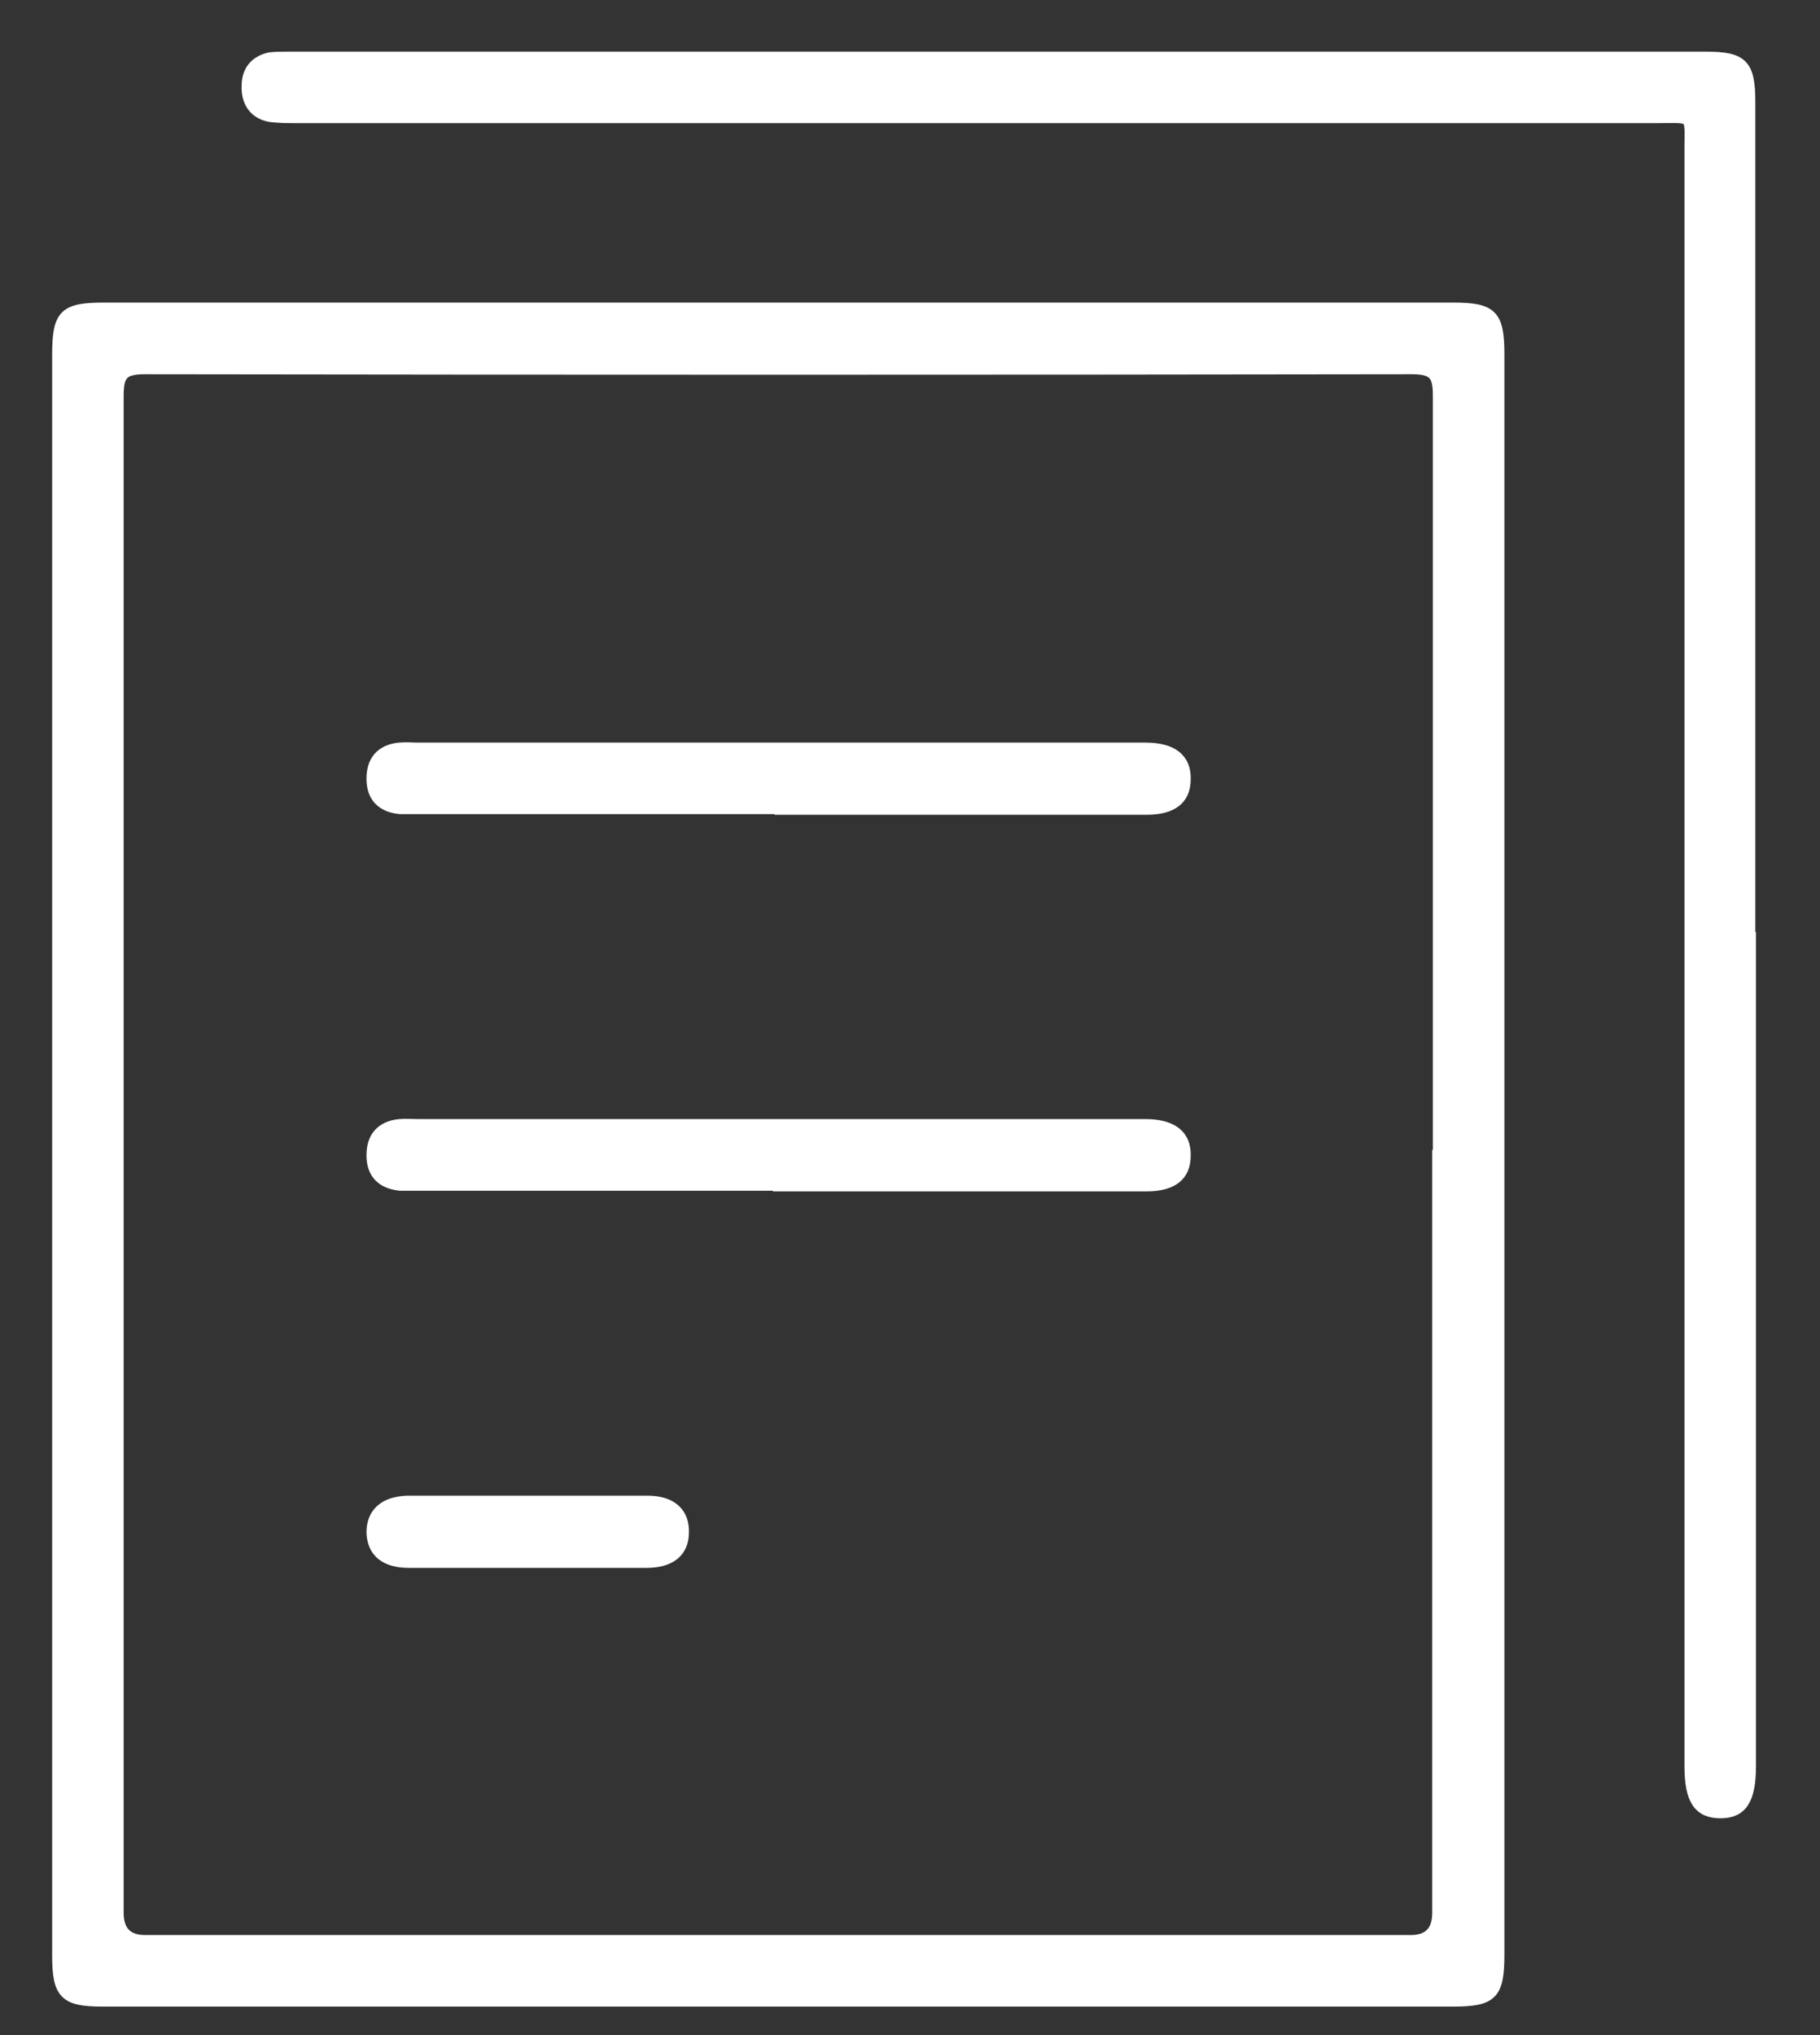 <svg width="17" height="19" viewBox="0 0 17 19" fill="none" xmlns="http://www.w3.org/2000/svg">
<rect x="0" y="0" width="17" height="19" fill="#333333" stroke="none"/>
<g id="Calque 1">
<g id="Group">
<path id="Vector" d="M0.537 10.762C0.537 8.284 0.537 5.799 0.537 3.321C0.537 2.934 0.596 2.875 0.977 2.875C5.178 2.875 9.373 2.875 13.574 2.875C13.938 2.875 14.002 2.94 14.002 3.309C14.002 8.29 14.002 13.27 14.002 18.25C14.002 18.62 13.938 18.684 13.574 18.684C9.367 18.684 5.16 18.684 0.959 18.684C0.607 18.684 0.537 18.62 0.537 18.256C0.537 15.766 0.537 13.264 0.537 10.762ZM13.434 10.786C13.434 8.424 13.434 6.057 13.434 3.696C13.434 3.502 13.393 3.444 13.188 3.444C9.244 3.45 5.295 3.45 1.352 3.444C1.146 3.444 1.105 3.502 1.105 3.696C1.105 8.418 1.105 13.141 1.105 17.858C1.105 18.03 1.189 18.116 1.357 18.116C5.295 18.116 9.238 18.116 13.176 18.116C13.344 18.116 13.428 18.03 13.428 17.858C13.428 15.502 13.428 13.141 13.428 10.786H13.434Z" fill="white" stroke="white" stroke-width="0.1"/>
<path id="Vector_2" d="M16.352 8.752C16.352 11.331 16.352 13.909 16.352 16.487C16.352 16.803 16.27 16.926 16.071 16.926C15.866 16.926 15.784 16.803 15.784 16.487C15.784 11.454 15.784 6.42 15.784 1.387C15.784 1.065 15.819 1.1 15.485 1.1C11.248 1.1 7.006 1.1 2.77 1.1C2.688 1.1 2.6 1.1 2.518 1.088C2.371 1.059 2.301 0.948 2.307 0.801C2.307 0.661 2.383 0.567 2.524 0.538C2.577 0.532 2.647 0.532 2.711 0.532C7.118 0.532 11.524 0.532 15.93 0.532C16.282 0.532 16.346 0.602 16.346 0.959C16.346 3.555 16.346 6.157 16.346 8.752H16.352Z" fill="white" stroke="white" stroke-width="0.1"/>
<path id="Vector_3" d="M7.252 7.551C6.139 7.551 5.025 7.551 3.912 7.551C3.854 7.551 3.795 7.551 3.736 7.551C3.566 7.534 3.473 7.44 3.473 7.27C3.473 7.1 3.561 7 3.73 6.983C3.789 6.977 3.848 6.983 3.906 6.983C6.15 6.983 8.395 6.983 10.639 6.983C10.656 6.983 10.68 6.983 10.697 6.983C10.949 6.983 11.078 7.082 11.072 7.276C11.072 7.463 10.949 7.557 10.709 7.557C10.527 7.557 10.346 7.557 10.164 7.557C9.197 7.557 8.225 7.557 7.258 7.557L7.252 7.551Z" fill="white" stroke="white" stroke-width="0.1"/>
<path id="Vector_4" d="M7.27 11.067C6.15 11.067 5.031 11.067 3.912 11.067C3.854 11.067 3.795 11.067 3.736 11.067C3.566 11.049 3.473 10.956 3.473 10.786C3.473 10.616 3.561 10.516 3.73 10.498C3.789 10.493 3.848 10.498 3.906 10.498C6.15 10.498 8.395 10.498 10.639 10.498C10.656 10.498 10.68 10.498 10.697 10.498C10.949 10.498 11.078 10.598 11.072 10.791C11.072 10.979 10.949 11.073 10.709 11.073C10.521 11.073 10.334 11.073 10.141 11.073C9.186 11.073 8.23 11.073 7.27 11.073V11.067Z" fill="white" stroke="white" stroke-width="0.1"/>
<path id="Vector_5" d="M4.908 14.588C4.545 14.588 4.182 14.588 3.818 14.588C3.596 14.588 3.479 14.489 3.473 14.307C3.473 14.126 3.59 14.02 3.807 14.014C4.557 14.014 5.301 14.014 6.051 14.014C6.273 14.014 6.391 14.126 6.385 14.307C6.385 14.489 6.262 14.588 6.039 14.588C5.664 14.588 5.283 14.588 4.908 14.588Z" fill="white" stroke="white" stroke-width="0.1"/>
</g>
</g>
</svg>
